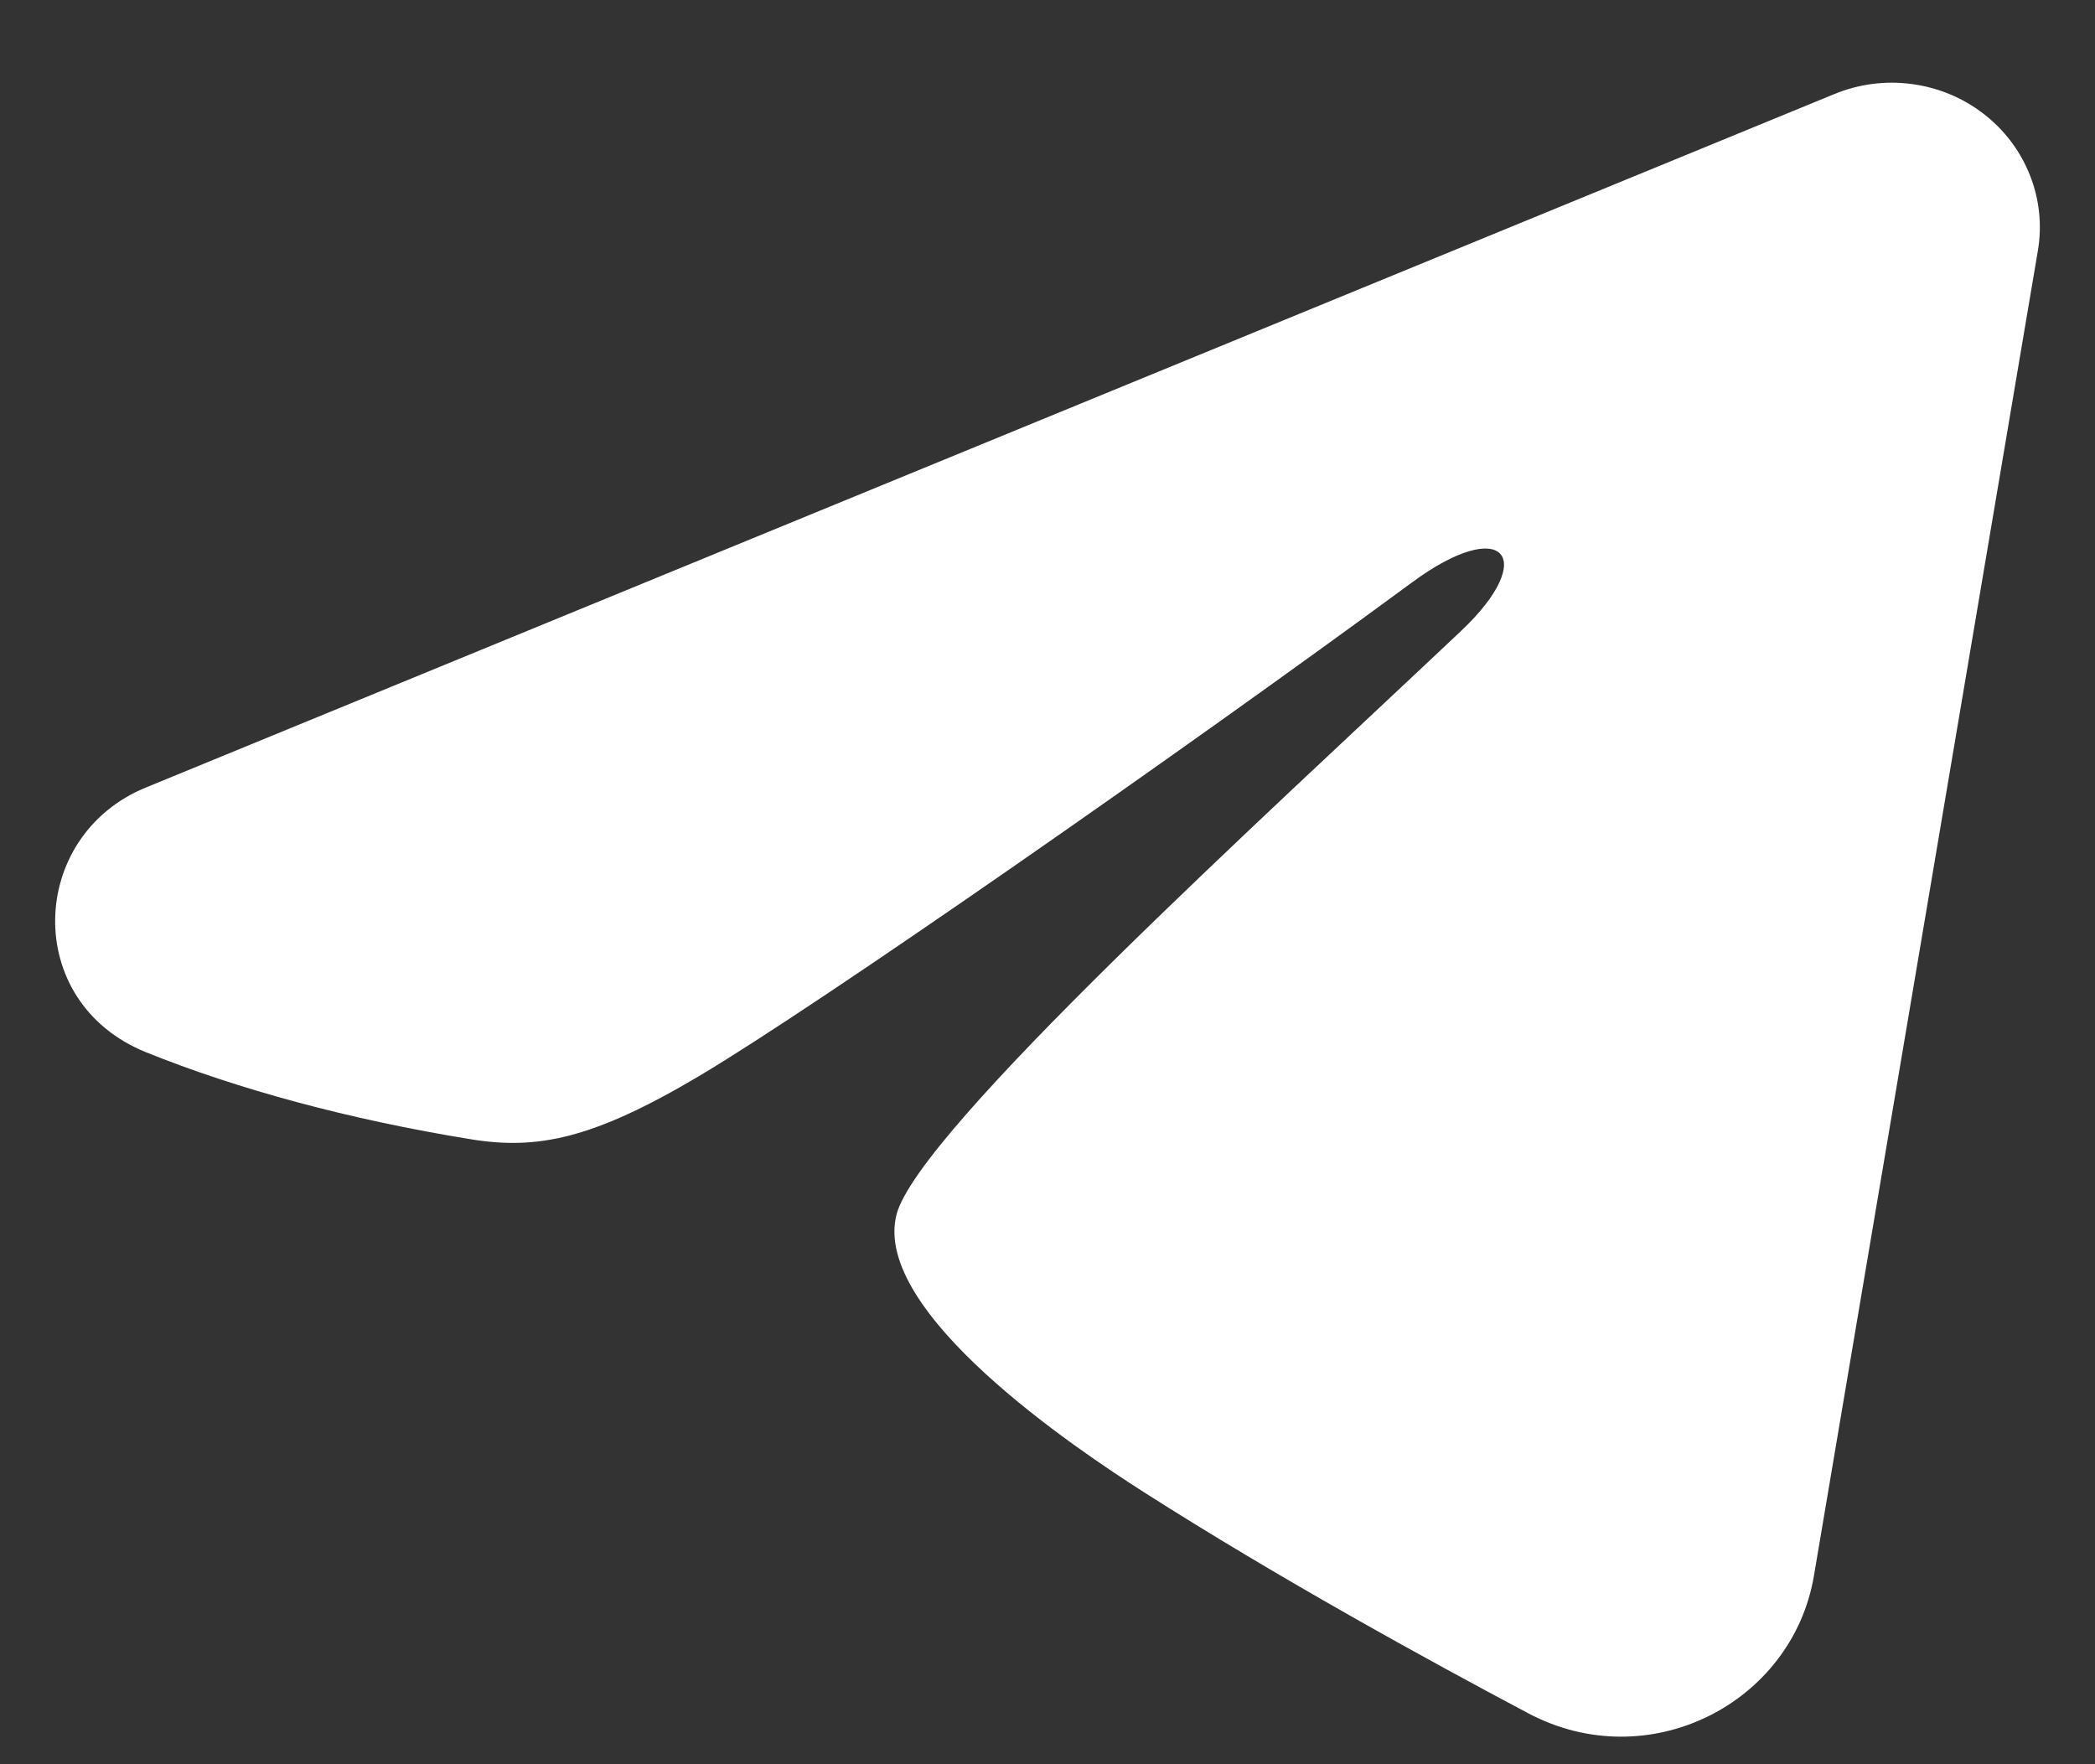 <?xml version="1.0" encoding="UTF-8"?> <svg xmlns="http://www.w3.org/2000/svg" width="19" height="16" viewBox="0 0 19 16" fill="none"><rect x="0" y="0" width="19" height="16" fill="#333333" stroke="none"/><path fill-rule="evenodd" clip-rule="evenodd" d="M16.636 0.853C16.857 0.762 17.099 0.73 17.337 0.762C17.575 0.793 17.8 0.886 17.988 1.031C18.177 1.176 18.322 1.368 18.409 1.587C18.496 1.805 18.521 2.042 18.482 2.273L16.451 14.291C16.254 15.451 14.95 16.116 13.86 15.538C12.948 15.055 11.594 14.311 10.376 13.534C9.767 13.145 7.902 11.9 8.131 11.014C8.328 10.257 11.463 7.411 13.254 5.719C13.957 5.054 13.636 4.67 12.806 5.282C10.743 6.8 7.434 9.109 6.34 9.759C5.375 10.332 4.871 10.43 4.269 10.332C3.171 10.154 2.153 9.878 1.322 9.542C0.199 9.087 0.254 7.581 1.321 7.143L16.636 0.853Z" fill="white"></path></svg> 